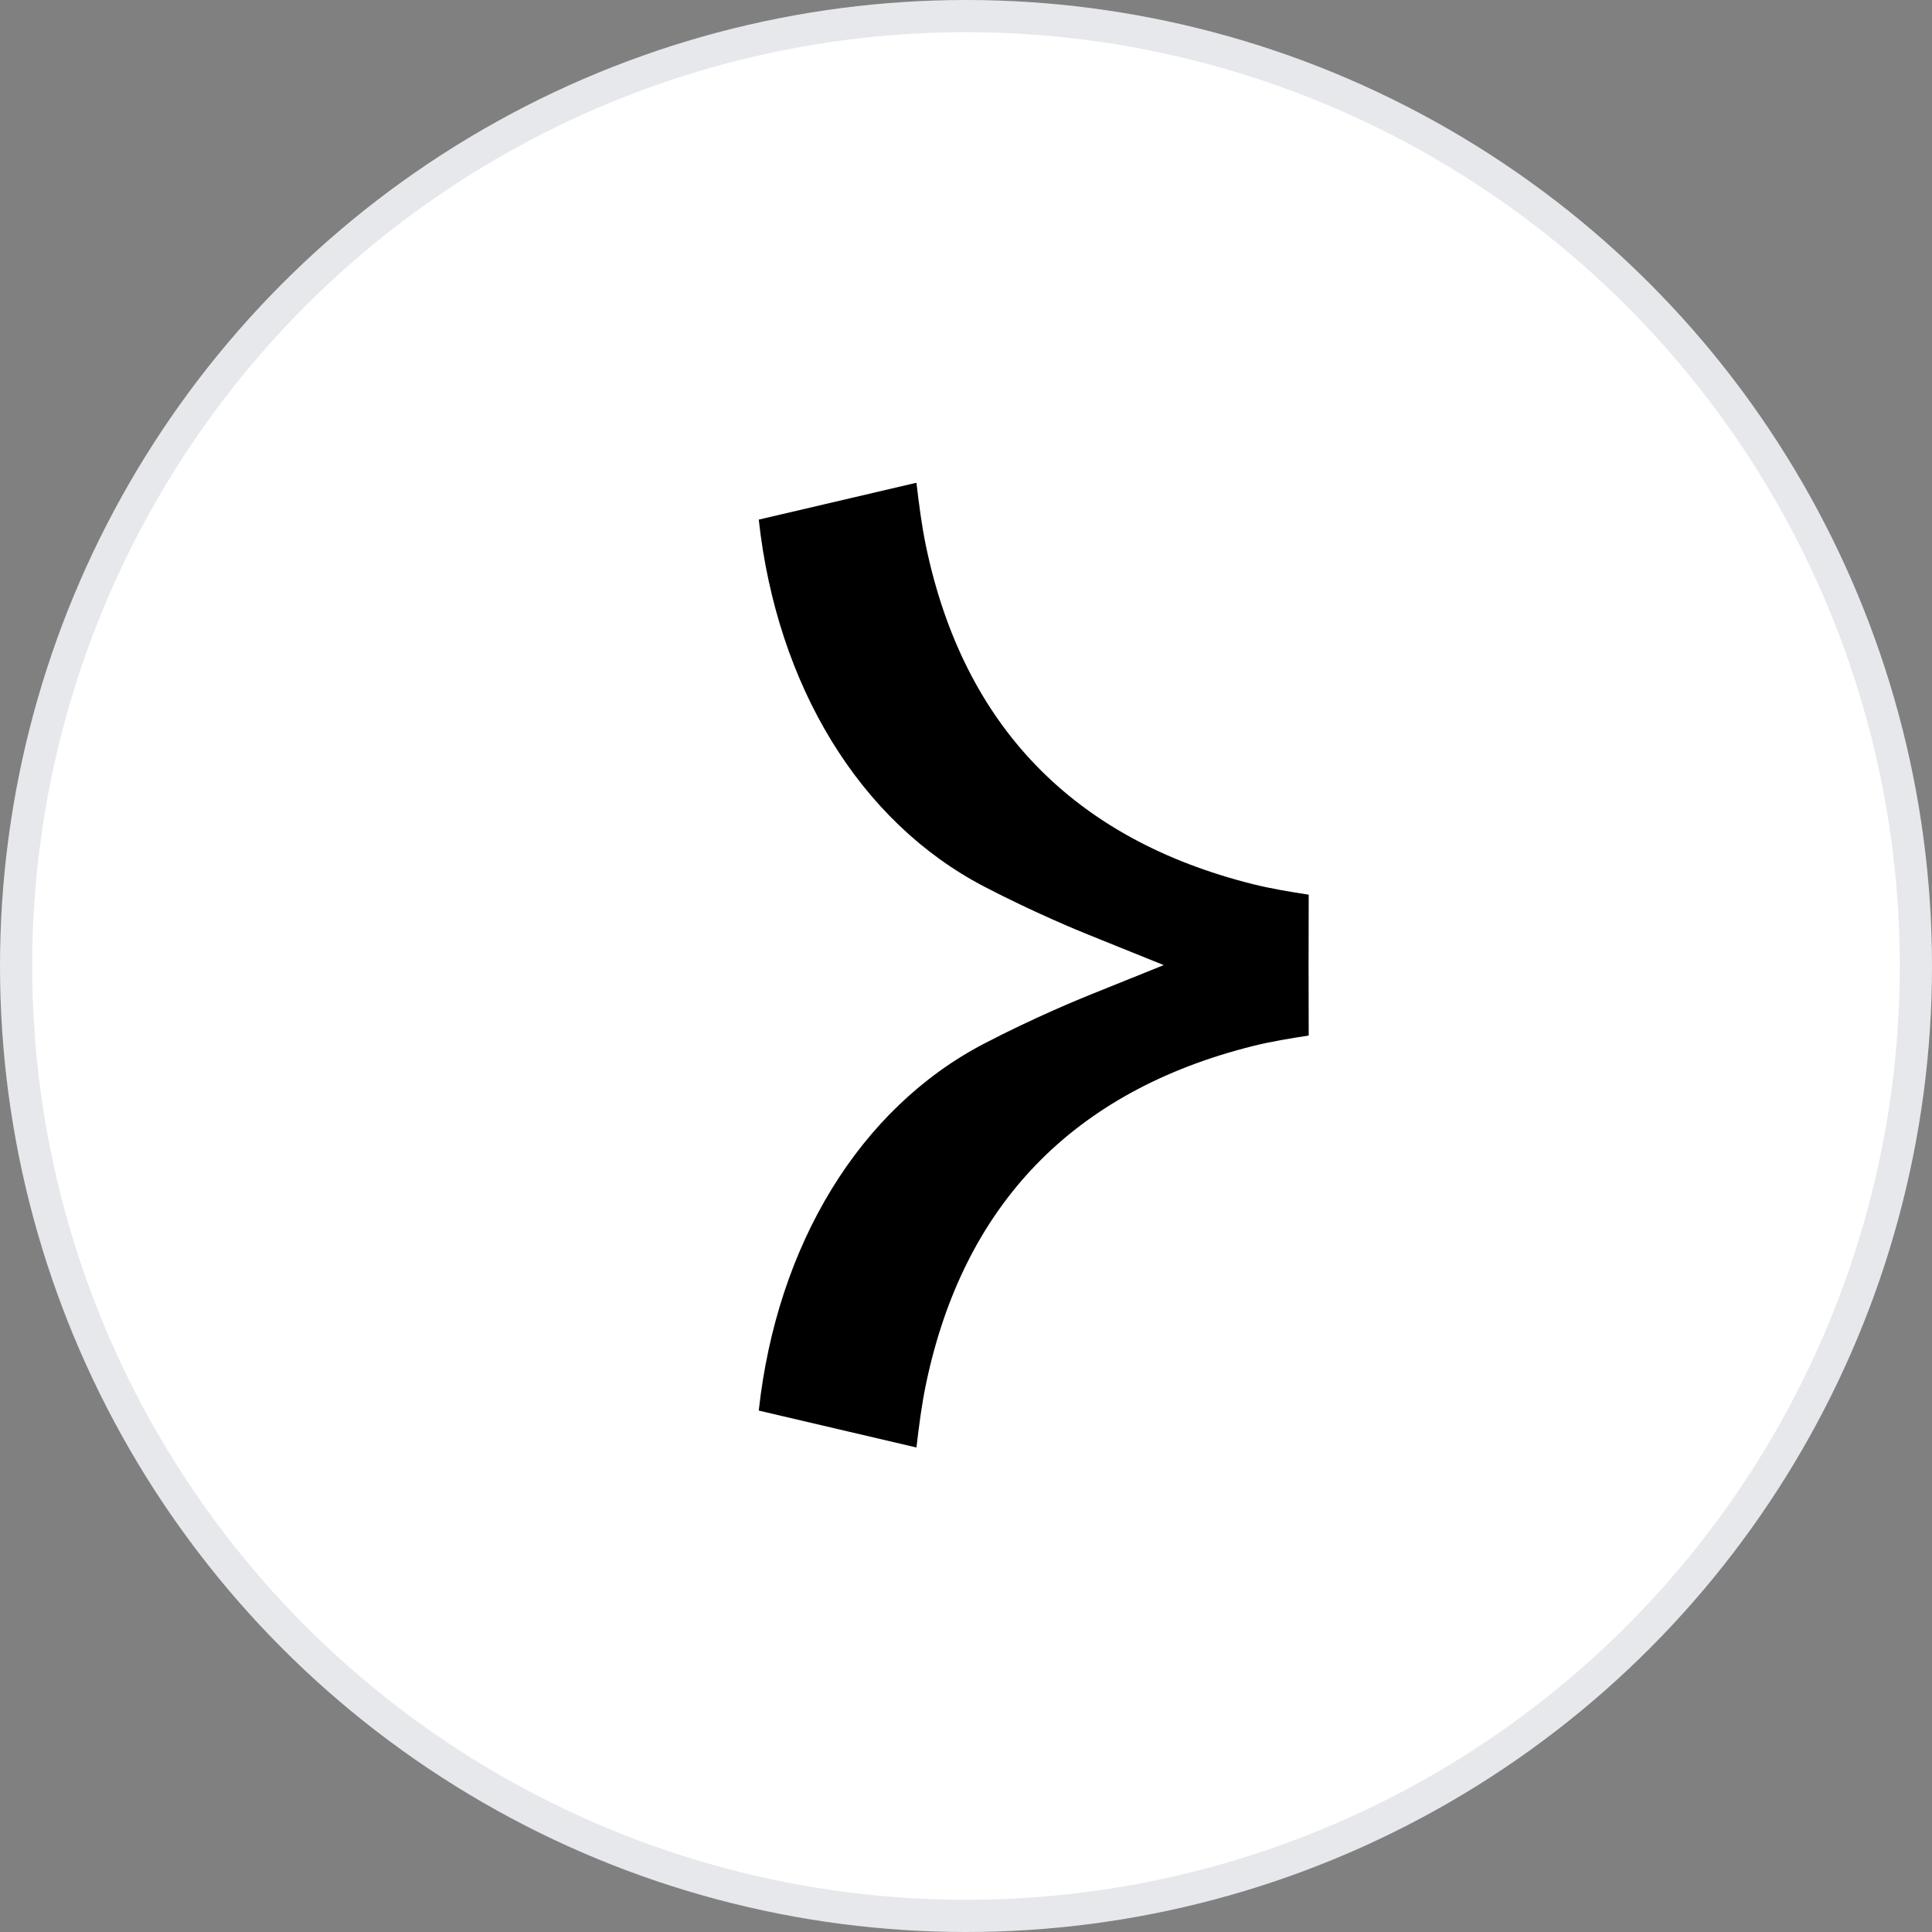 <svg width="60" height="60" viewBox="0 0 60 60" fill="none" xmlns="http://www.w3.org/2000/svg">
<rect x="0" y="0" width="60" height="60" fill="#808080" stroke="none"/>
<circle cx="30" cy="30" r="29.5" transform="rotate(-180 30 30)" fill="white" stroke="#E6E8EC"/>
<g clip-path="url(#clip0_2136_664)">
<path d="M40.639 27.785C40.074 27.696 39.489 27.603 38.906 27.457C33.332 26.061 29.918 22.528 28.756 16.956C28.62 16.3 28.537 15.636 28.461 14.992L23.564 16.137C24.13 21.299 26.705 25.52 30.558 27.53C32.094 28.331 33.535 28.922 33.808 29.031L36.141 29.972L33.808 30.912C33.535 31.022 32.094 31.612 30.558 32.413C26.705 34.423 24.13 38.644 23.564 43.807L28.461 44.953C28.537 44.308 28.62 43.644 28.756 42.989C29.918 37.416 33.332 33.883 38.905 32.487C39.489 32.341 40.073 32.249 40.638 32.16C40.64 32.159 40.642 32.159 40.643 32.159C40.641 31.43 40.639 30.701 40.639 29.973C40.639 29.243 40.64 28.514 40.643 27.785C40.642 27.785 40.641 27.785 40.639 27.785Z" fill="black"/>
</g>
<defs>
<clipPath id="clip0_2136_664">
<rect width="30" height="30" fill="white" transform="translate(18 15)"/>
</clipPath>
</defs>
</svg>
